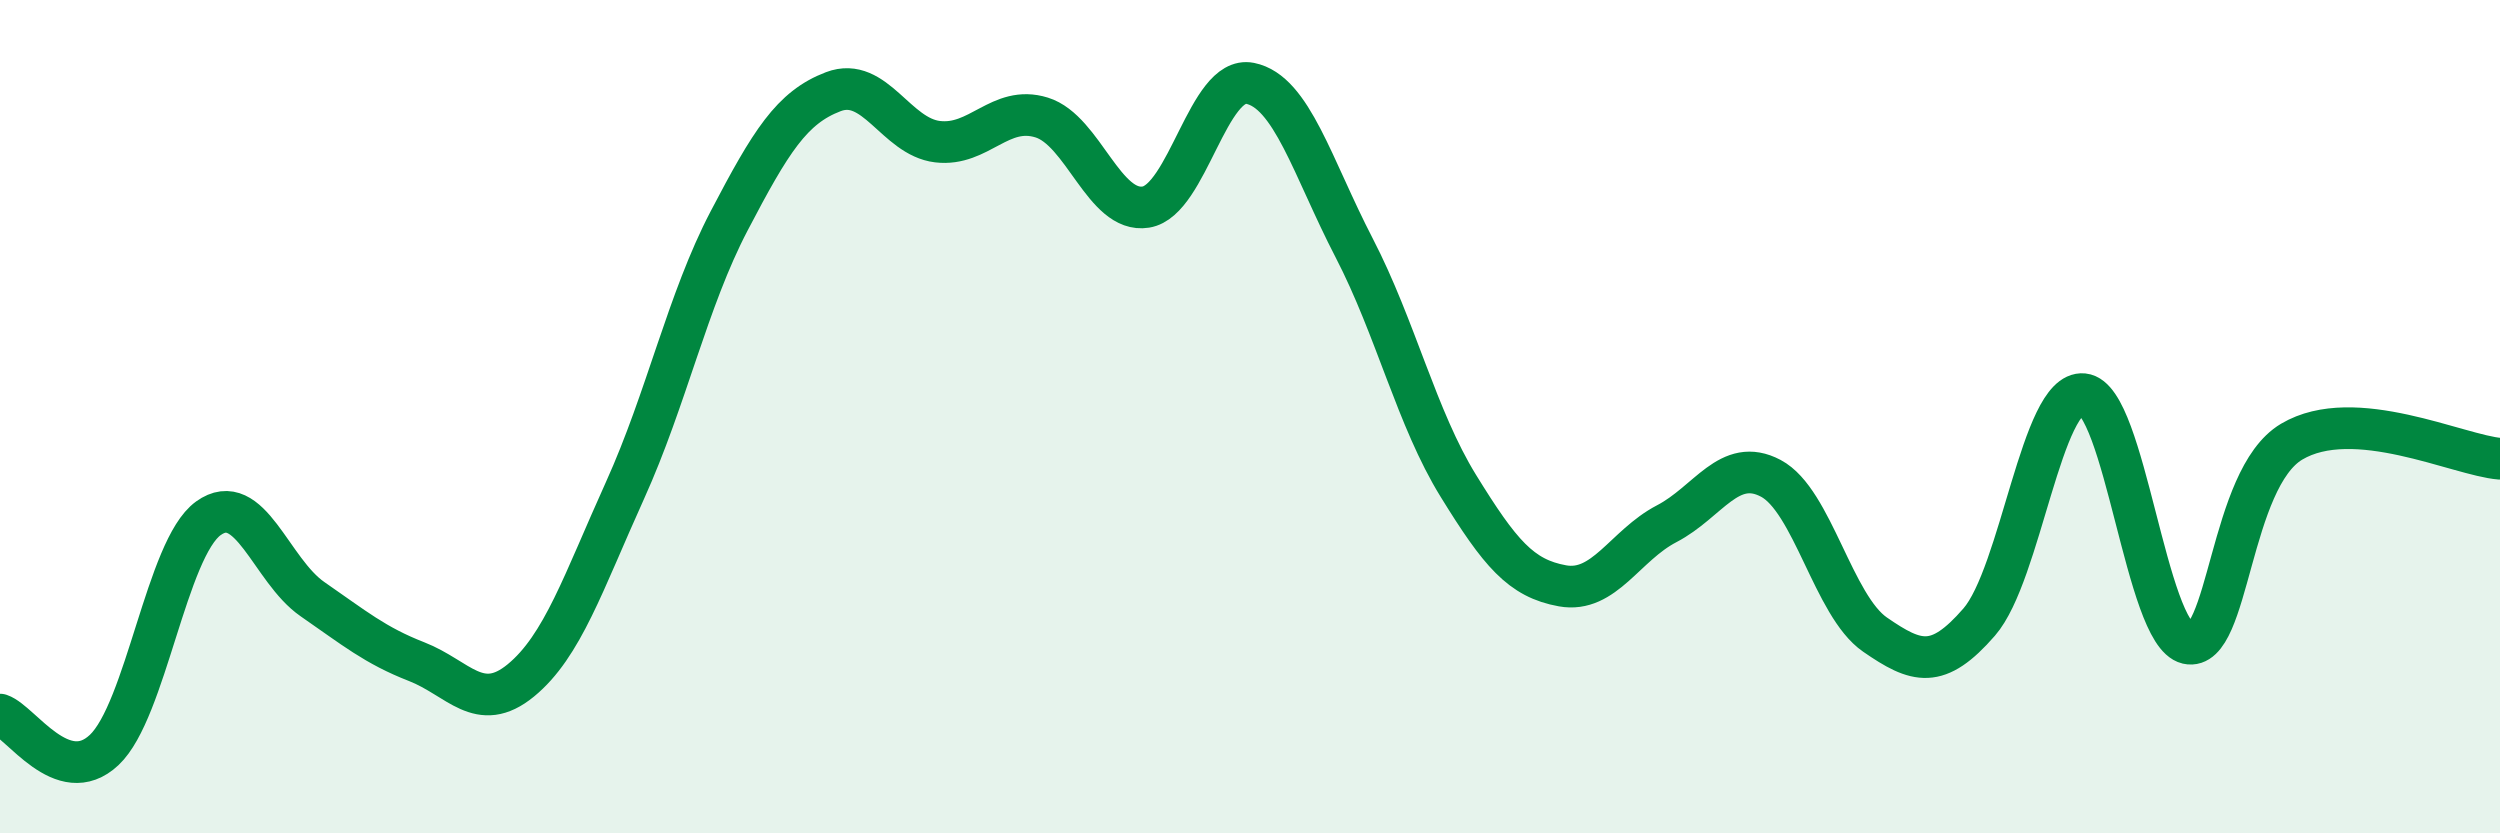 
    <svg width="60" height="20" viewBox="0 0 60 20" xmlns="http://www.w3.org/2000/svg">
      <path
        d="M 0,17.15 C 0.5,17.32 1.5,18.94 2.5,18 C 3.5,17.06 4,13.16 5,12.44 C 6,11.72 6.5,13.69 7.5,14.38 C 8.5,15.07 9,15.49 10,15.88 C 11,16.27 11.5,17.15 12.5,16.33 C 13.5,15.51 14,13.98 15,11.77 C 16,9.56 16.5,7.21 17.5,5.3 C 18.5,3.39 19,2.58 20,2.2 C 21,1.82 21.5,3.28 22.5,3.4 C 23.5,3.52 24,2.51 25,2.82 C 26,3.13 26.5,5.13 27.5,4.97 C 28.5,4.81 29,1.8 30,2 C 31,2.2 31.5,4.02 32.5,5.95 C 33.5,7.88 34,10.04 35,11.66 C 36,13.28 36.5,13.88 37.5,14.06 C 38.5,14.24 39,13.09 40,12.57 C 41,12.05 41.5,10.95 42.5,11.48 C 43.5,12.01 44,14.54 45,15.23 C 46,15.92 46.5,16.08 47.5,14.93 C 48.5,13.78 49,9.36 50,9.46 C 51,9.56 51.5,15.21 52.5,15.44 C 53.5,15.67 53.5,11.49 55,10.6 C 56.5,9.71 59,10.93 60,11.01L60 20L0 20Z"
        fill="#008740"
        opacity="0.1"
        stroke-linecap="round"
        stroke-linejoin="round"
      />
      <path
        d="M 0,17.15 C 0.5,17.32 1.5,18.94 2.5,18 C 3.5,17.06 4,13.16 5,12.44 C 6,11.72 6.5,13.69 7.5,14.38 C 8.5,15.07 9,15.49 10,15.88 C 11,16.27 11.5,17.15 12.5,16.33 C 13.5,15.51 14,13.98 15,11.77 C 16,9.56 16.5,7.21 17.5,5.3 C 18.5,3.39 19,2.58 20,2.2 C 21,1.82 21.5,3.28 22.5,3.4 C 23.5,3.52 24,2.51 25,2.82 C 26,3.13 26.5,5.13 27.5,4.97 C 28.5,4.81 29,1.8 30,2 C 31,2.2 31.5,4.02 32.5,5.95 C 33.5,7.88 34,10.04 35,11.66 C 36,13.28 36.5,13.88 37.5,14.06 C 38.5,14.24 39,13.09 40,12.57 C 41,12.05 41.5,10.95 42.5,11.48 C 43.5,12.01 44,14.54 45,15.23 C 46,15.92 46.5,16.08 47.5,14.93 C 48.5,13.78 49,9.36 50,9.46 C 51,9.56 51.5,15.21 52.5,15.44 C 53.5,15.67 53.5,11.49 55,10.6 C 56.5,9.71 59,10.93 60,11.01"
        stroke="#008740"
        stroke-width="1"
        fill="none"
        stroke-linecap="round"
        stroke-linejoin="round"
      />
    </svg>
  